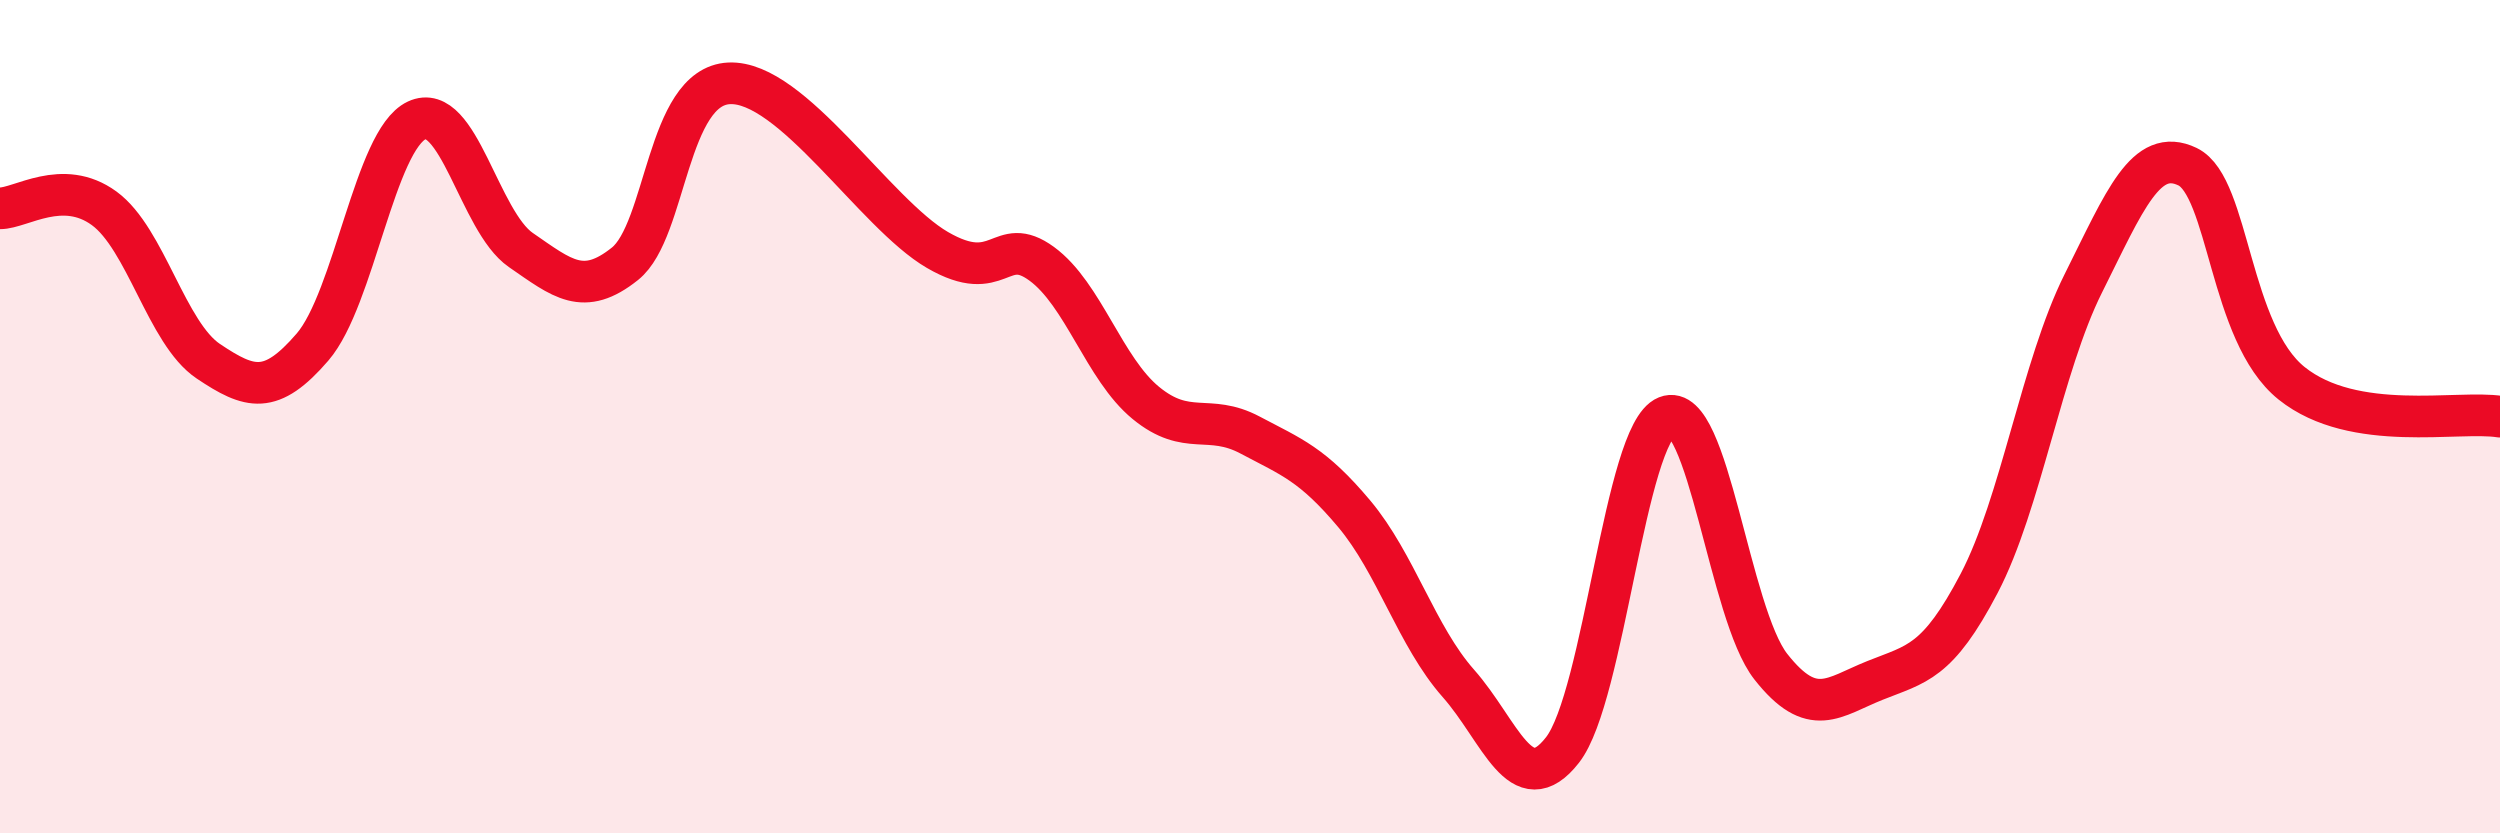 
    <svg width="60" height="20" viewBox="0 0 60 20" xmlns="http://www.w3.org/2000/svg">
      <path
        d="M 0,5 C 0.5,5 1.5,4.27 2.5,5 C 3.5,5.73 4,8 5,8.67 C 6,9.34 6.5,9.49 7.5,8.33 C 8.5,7.17 9,3.36 10,2.89 C 11,2.42 11.5,5.31 12.5,6 C 13.5,6.69 14,7.13 15,6.33 C 16,5.53 16,2.07 17.5,2 C 19,1.93 21,5.13 22.5,6 C 24,6.87 24,5.6 25,6.33 C 26,7.06 26.5,8.85 27.5,9.67 C 28.5,10.49 29,9.91 30,10.44 C 31,10.97 31.5,11.14 32.5,12.33 C 33.5,13.52 34,15.27 35,16.4 C 36,17.53 36.5,19.28 37.5,18 C 38.5,16.72 39,10.4 40,10 C 41,9.6 41.5,14.73 42.5,16 C 43.5,17.27 44,16.73 45,16.33 C 46,15.93 46.5,15.91 47.5,14 C 48.5,12.09 49,8.8 50,6.8 C 51,4.8 51.5,3.52 52.5,4 C 53.5,4.48 53.5,8 55,9.2 C 56.5,10.4 59,9.84 60,10L60 20L0 20Z"
        fill="#EB0A25"
        opacity="0.1"
        stroke-linecap="round"
        stroke-linejoin="round"
      />
      <path
        d="M 0,5 C 0.5,5 1.5,4.27 2.5,5 C 3.5,5.73 4,8 5,8.67 C 6,9.34 6.5,9.49 7.5,8.33 C 8.5,7.17 9,3.36 10,2.89 C 11,2.42 11.5,5.31 12.5,6 C 13.5,6.69 14,7.13 15,6.33 C 16,5.53 16,2.07 17.5,2 C 19,1.93 21,5.13 22.5,6 C 24,6.87 24,5.6 25,6.33 C 26,7.06 26.5,8.85 27.5,9.67 C 28.5,10.49 29,9.91 30,10.44 C 31,10.97 31.5,11.14 32.5,12.33 C 33.5,13.52 34,15.27 35,16.4 C 36,17.53 36.5,19.28 37.5,18 C 38.5,16.72 39,10.4 40,10 C 41,9.6 41.5,14.73 42.5,16 C 43.5,17.27 44,16.73 45,16.33 C 46,15.93 46.5,15.91 47.5,14 C 48.5,12.09 49,8.8 50,6.8 C 51,4.8 51.5,3.52 52.5,4 C 53.5,4.48 53.5,8 55,9.2 C 56.5,10.4 59,9.84 60,10"
        stroke="#EB0A25"
        stroke-width="1"
        fill="none"
        stroke-linecap="round"
        stroke-linejoin="round"
      />
    </svg>
  